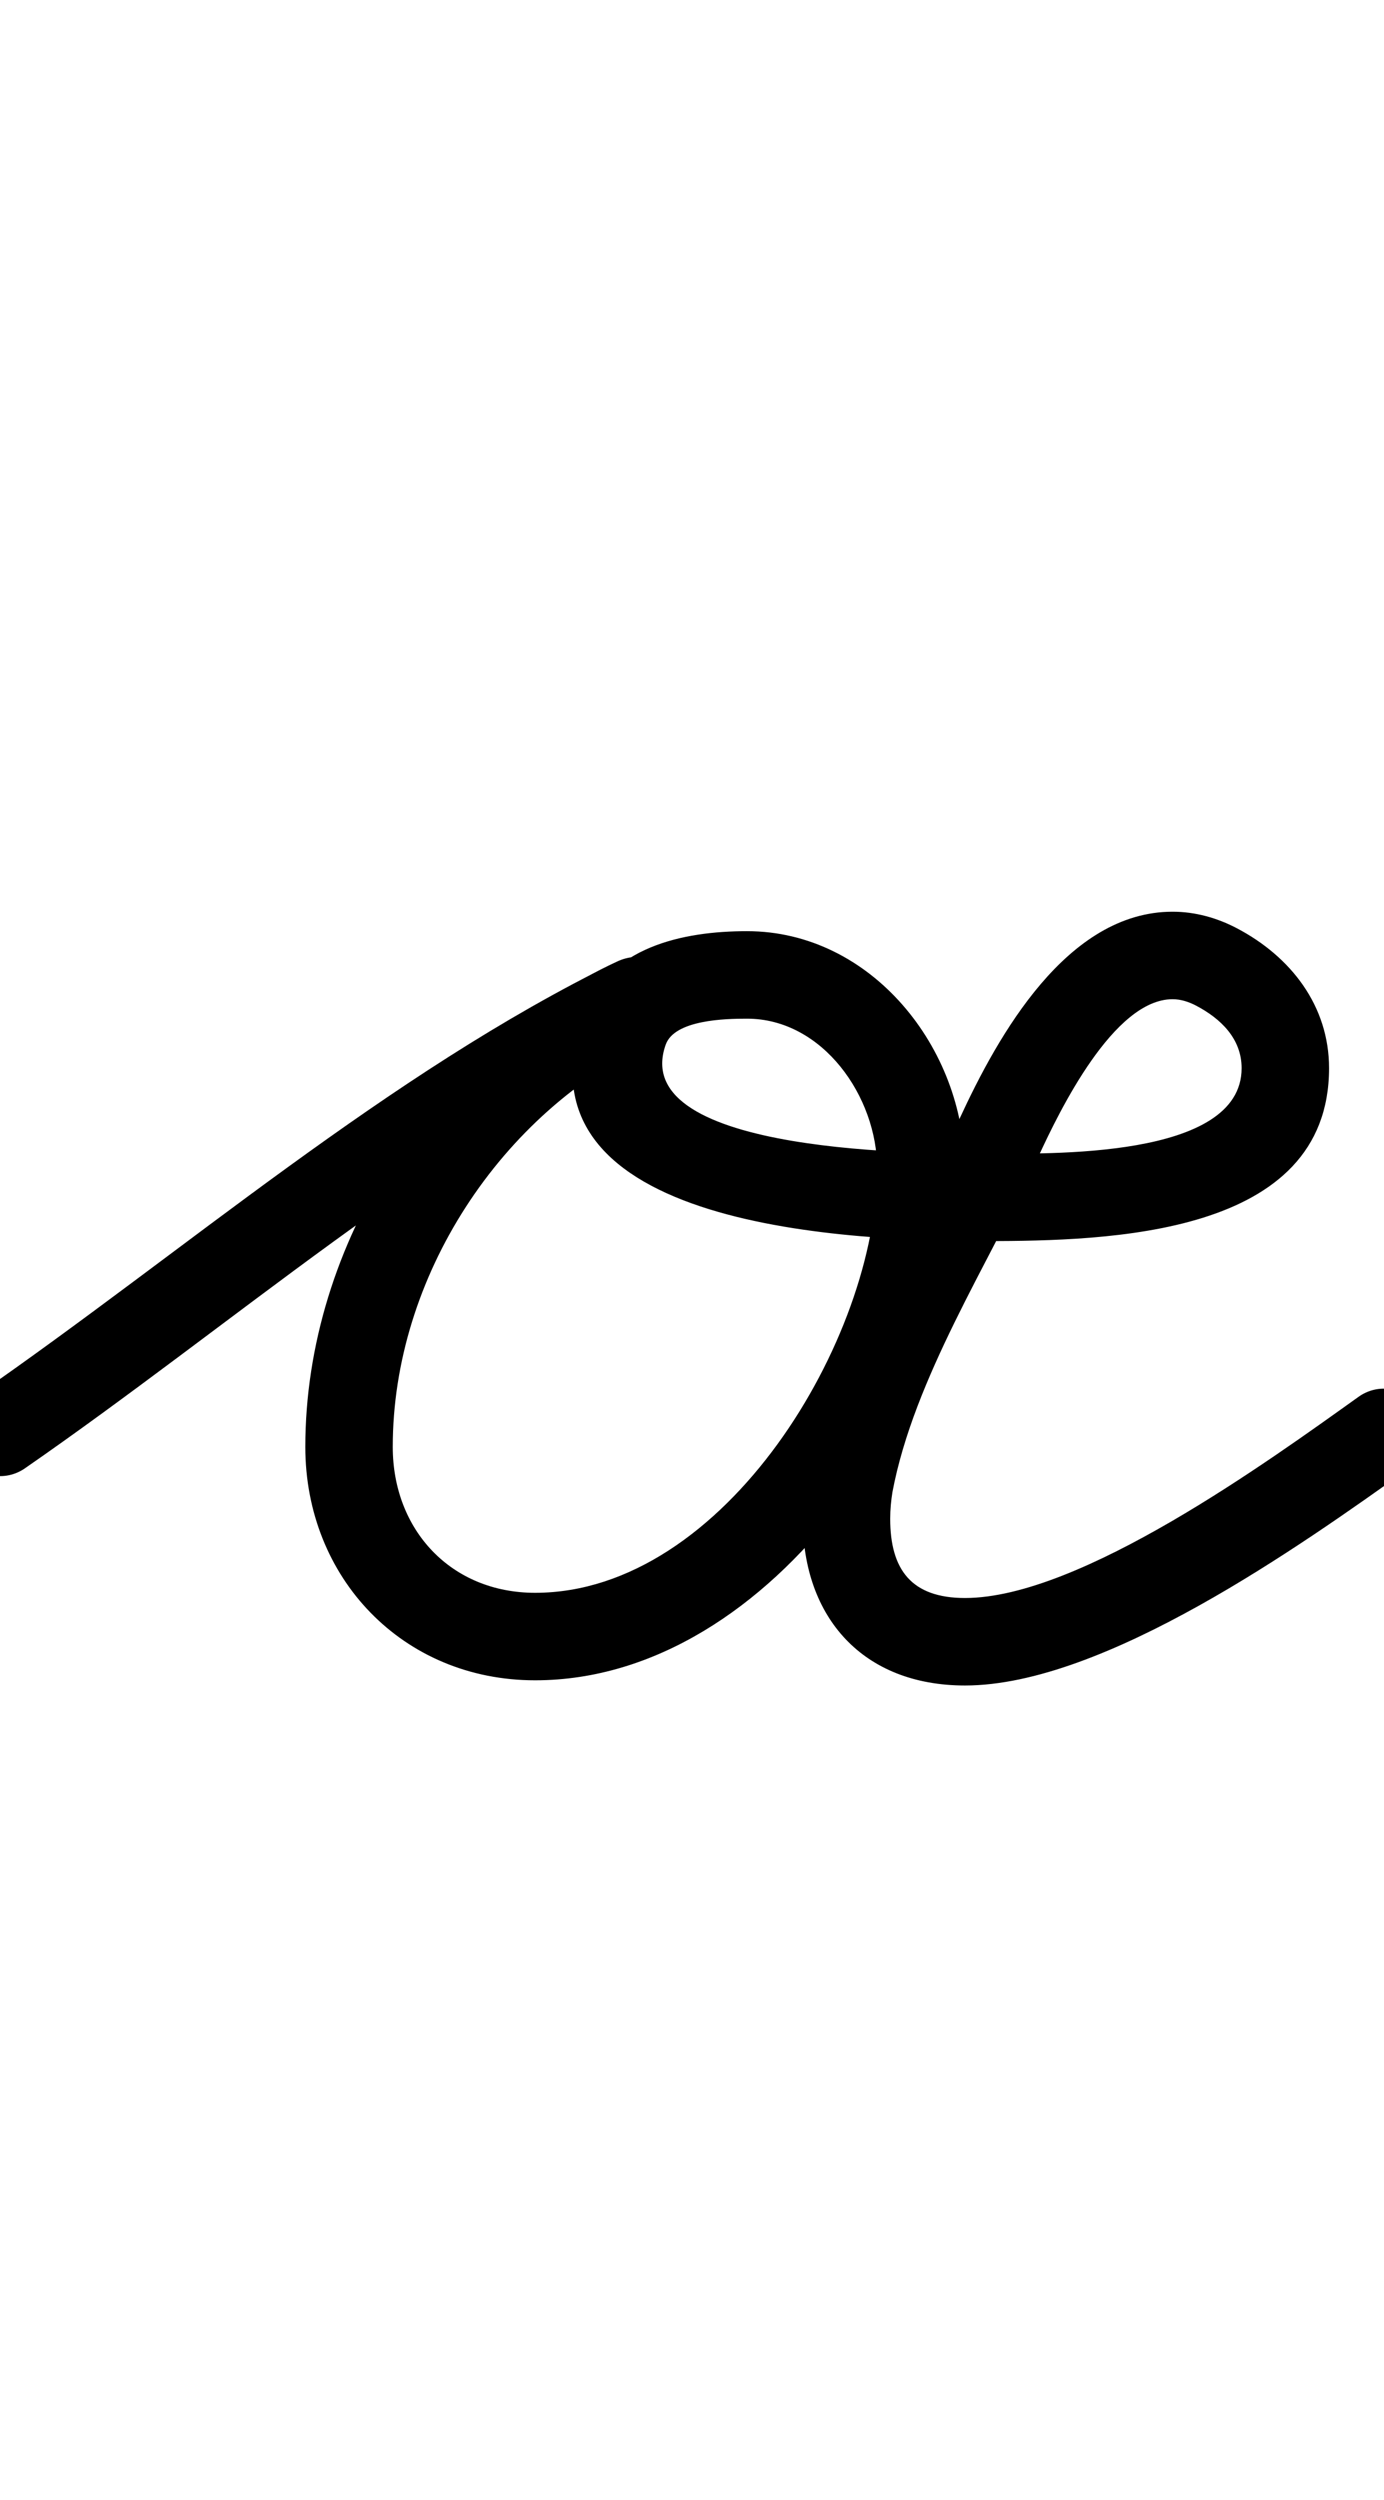 <?xml version="1.0" encoding="UTF-8"?>
<svg xmlns="http://www.w3.org/2000/svg" xmlns:inkscape="http://www.inkscape.org/namespaces/inkscape" xmlns:sodipodi="http://sodipodi.sourceforge.net/DTD/sodipodi-0.dtd" xmlns:svg="http://www.w3.org/2000/svg" version="1.1" viewBox="0 -350 554 1000">
    <sodipodi:namedview pagecolor="#ffffff" bordercolor="#666666" borderopacity="1.0" showgrid="true">
        <inkscape:grid id="grid№1" type="xygrid" dotted="false" enabled="true" visible="true" empspacing="10" />
        <sodipodi:guide id="baseline" position="0.00,350.00" orientation="0.00,1.00" />
    </sodipodi:namedview>
    <g id="glyph">
        <path d="M -14.39 232.958C -8.891 240.906 2.011 242.89 9.958 237.39C 92.384 180.351 172.143 110.178 262.054 66.253C 272.429 61.184 273.908 50.855 270.173 43.008C 266.438 35.161 257.489 29.795 247.012 34.652C 173.248 68.844 122.214 147.497 122.214 228.804C 122.214 281.235 161.273 322.174 214.185 322.174C 310.361 322.174 386.11 204.886 386.11 117.484C 386.11 69.475 348.943 22.5 299 22.5C 273.333 22.5 243.272 28.807 233.519 56.114C 202.622 142.628 344.769 146.408 394.968 146.5C 394.968 146.5 394.993 146.5 395.018 146.5C 395.043 146.5 395.068 146.5 395.068 146.5C 443.158 146.312 532.006 144.763 532.006 77.308C 532.006 52.294 516.659 32.673 495.151 21.354C 487.189 17.164 478.401 14.716 469.377 14.716C 427.079 14.716 399.505 64.151 384.111 97.506C 363.025 143.192 332.026 191.407 322.8 240.615C 322.8 240.616 322.781 240.723 322.762 240.831C 322.743 240.939 322.724 241.046 322.724 241.047C 321.831 246.575 321.339 251.948 321.339 257.566C 321.339 297.09 345.478 324.252 386.272 324.252C 441.9 324.252 520.59 268.352 564.168 237.243C 572.034 231.628 573.859 220.698 568.243 212.832C 562.628 204.966 551.698 203.141 543.832 208.757C 543.832 208.757 543.832 208.757 543.832 208.757C 507.651 234.586 432.369 289.252 386.272 289.252C 364.865 289.252 356.339 277.953 356.339 257.566C 356.339 253.817 356.682 250.306 357.276 246.632C 357.276 246.632 357.257 246.74 357.238 246.849C 357.219 246.957 357.2 247.066 357.2 247.065C 365.799 201.206 396.123 155 415.889 112.173C 424.088 94.409 445.788 49.716 469.377 49.716C 472.713 49.716 475.921 50.785 478.85 52.326C 488.695 57.508 497.006 65.526 497.006 77.308C 497.006 113.917 418.839 111.407 394.932 111.5C 394.932 111.5 394.957 111.5 394.982 111.5C 395.007 111.5 395.032 111.5 395.032 111.5C 373.929 111.461 250.6 112.353 266.48 67.886C 270.045 57.905 290.502 57.5 299 57.5C 329.407 57.5 351.11 88.824 351.11 117.484C 351.11 185.198 290.358 287.174 214.185 287.174C 180.552 287.174 157.214 262.04 157.214 228.804C 157.214 161.074 200.271 94.895 261.732 66.406C 272.209 61.55 273.636 51.115 269.851 43.162C 266.065 35.208 257.066 29.736 246.69 34.805C 155.074 79.563 73.969 150.531 -9.958 208.61C -17.906 214.109 -19.89 225.011 -14.39 232.958Z" />
    </g>
</svg>
